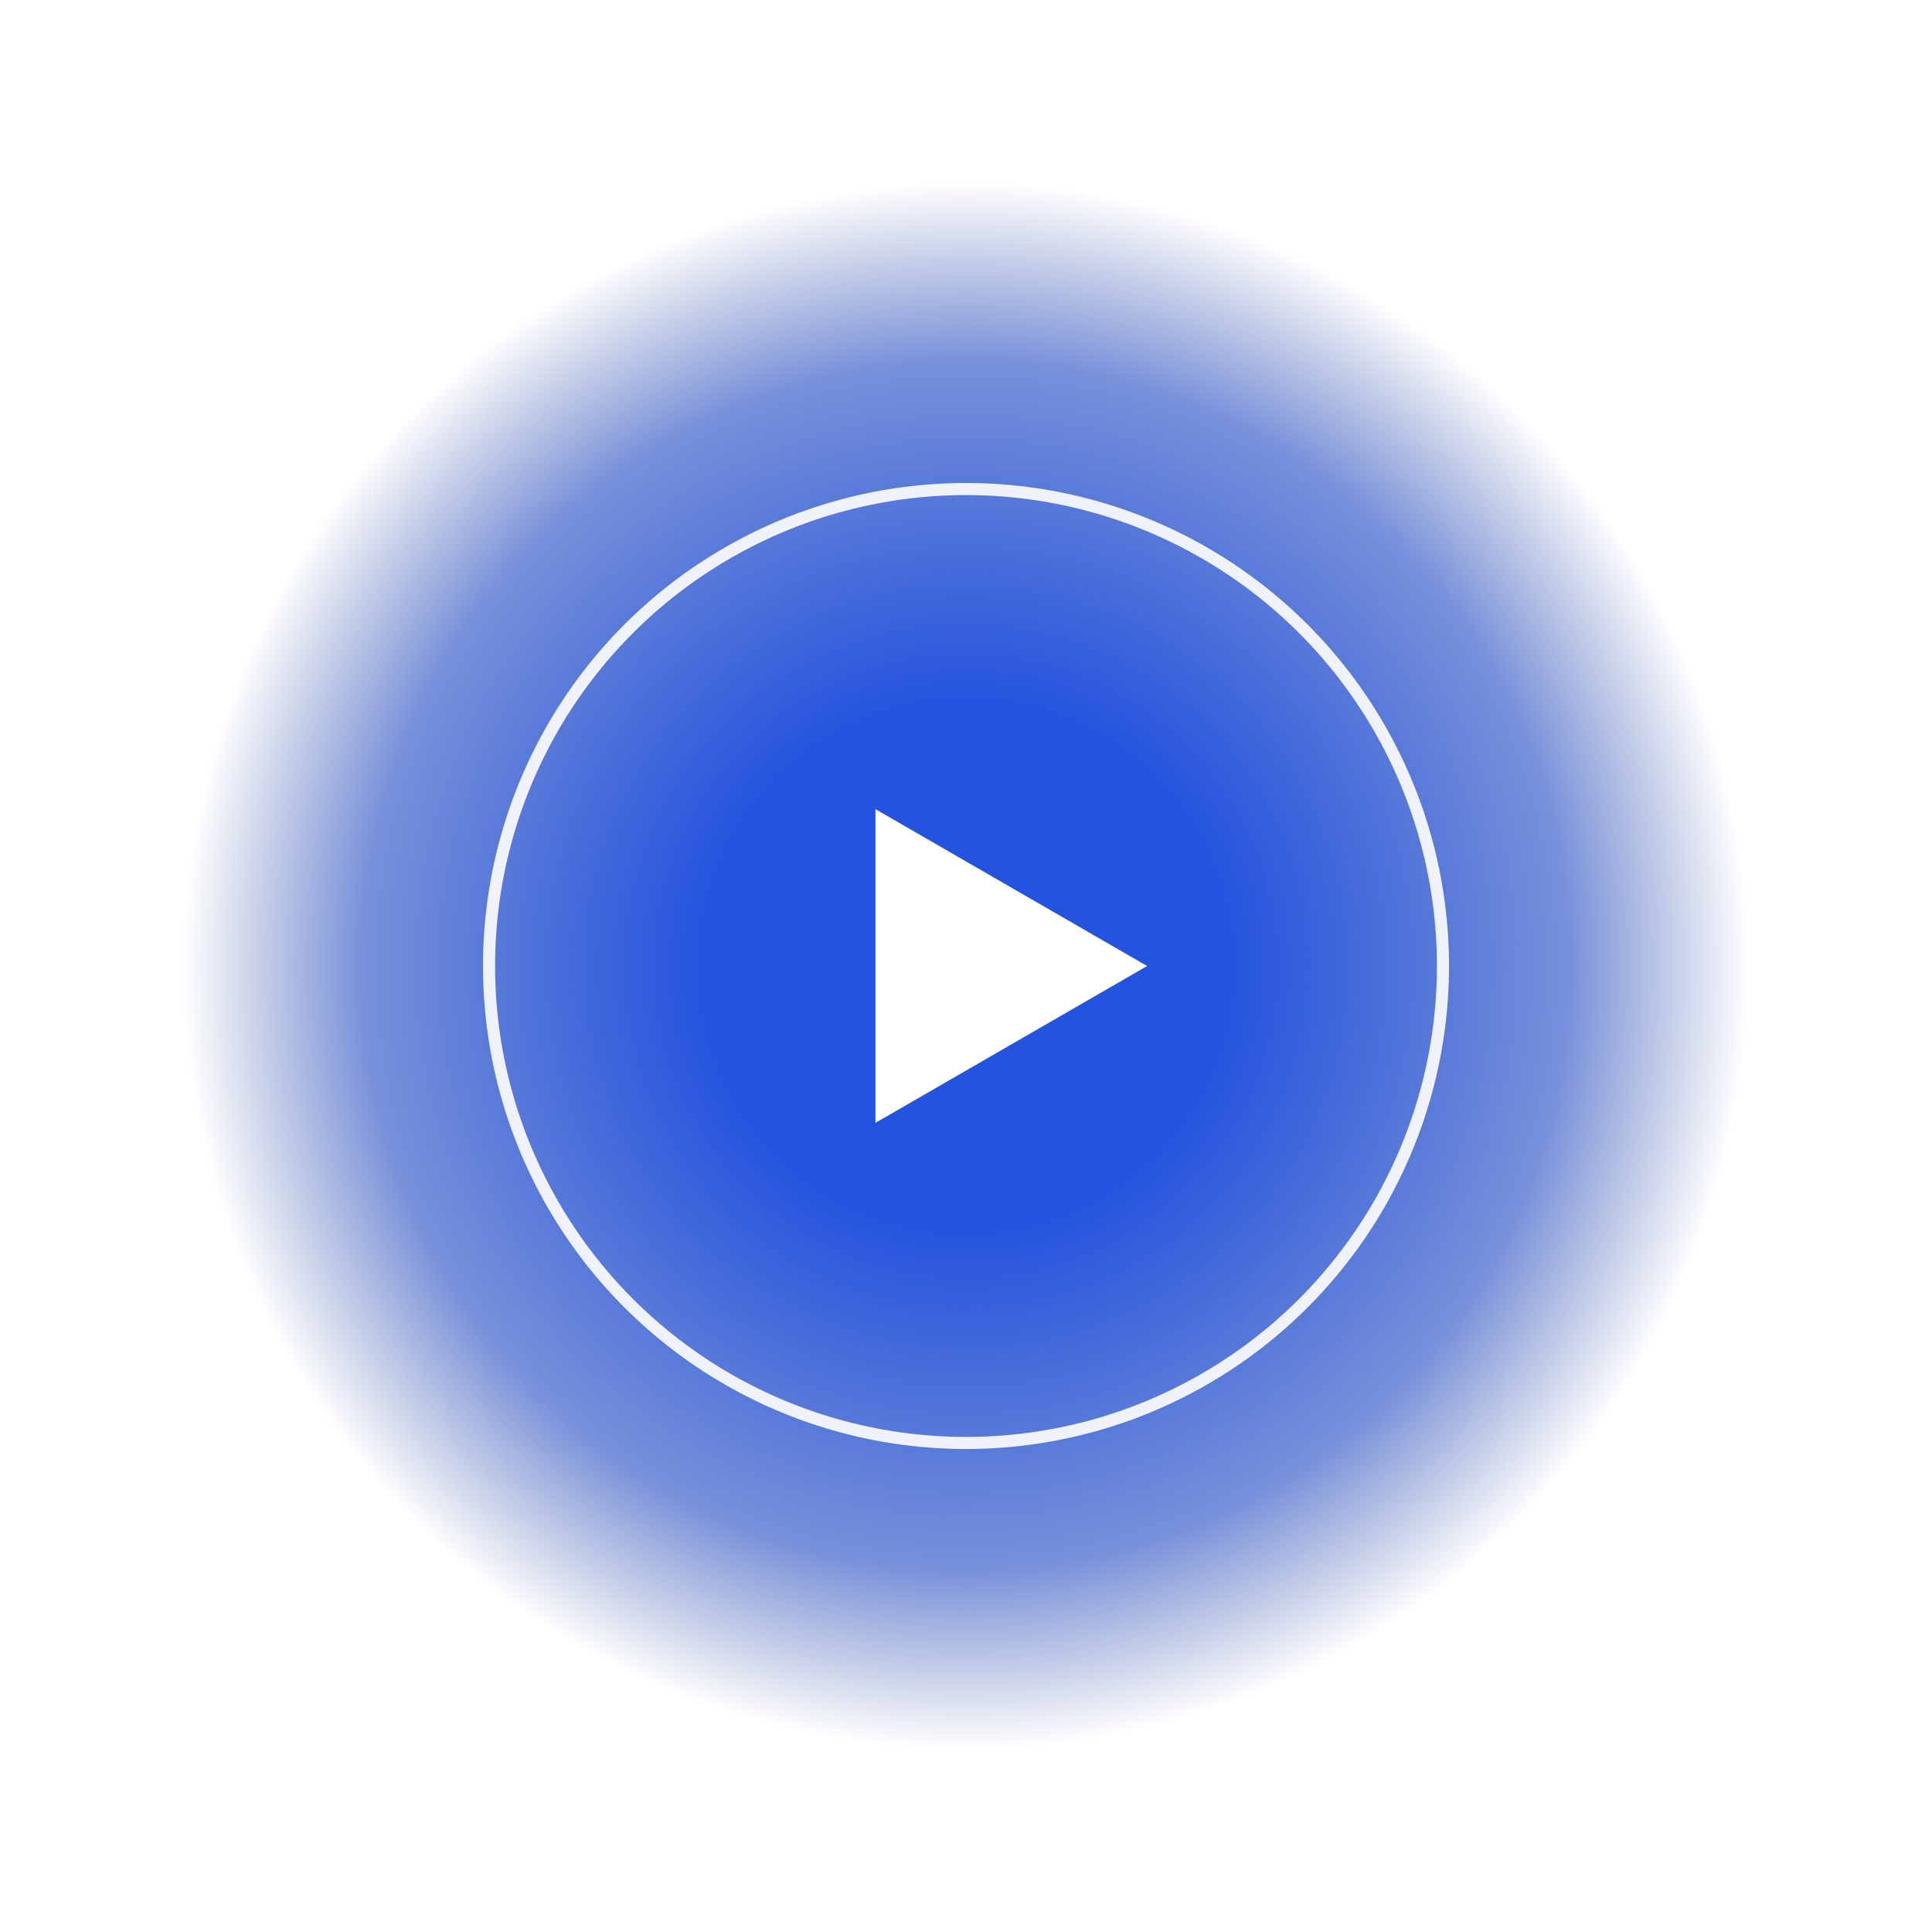 <?xml version="1.0" encoding="UTF-8"?> <svg xmlns="http://www.w3.org/2000/svg" width="160" height="160" viewBox="0 0 160 160" fill="none"><g filter="url(#filter0_f_238_1709)"><circle cx="80" cy="80" r="70" fill="url(#paint0_radial_238_1709)"></circle></g><path d="M95 80L72.5 92.99V67.01L95 80Z" fill="white"></path><circle cx="80" cy="80" r="39.5" stroke="white" stroke-opacity="0.9"></circle><defs><filter id="filter0_f_238_1709" x="0" y="0" width="160" height="160" filterUnits="userSpaceOnUse" color-interpolation-filters="sRGB"><feFlood flood-opacity="0" result="BackgroundImageFix"></feFlood><feBlend mode="normal" in="SourceGraphic" in2="BackgroundImageFix" result="shape"></feBlend><feGaussianBlur stdDeviation="5" result="effect1_foregroundBlur_238_1709"></feGaussianBlur></filter><radialGradient id="paint0_radial_238_1709" cx="0" cy="0" r="1" gradientUnits="userSpaceOnUse" gradientTransform="translate(80 80) rotate(90) scale(81.019)"><stop offset="0.267" stop-color="#2353DF"></stop><stop offset="0.62" stop-color="#254DC4" stop-opacity="0.619"></stop><stop offset="0.805" stop-color="#284599" stop-opacity="0"></stop></radialGradient></defs></svg> 